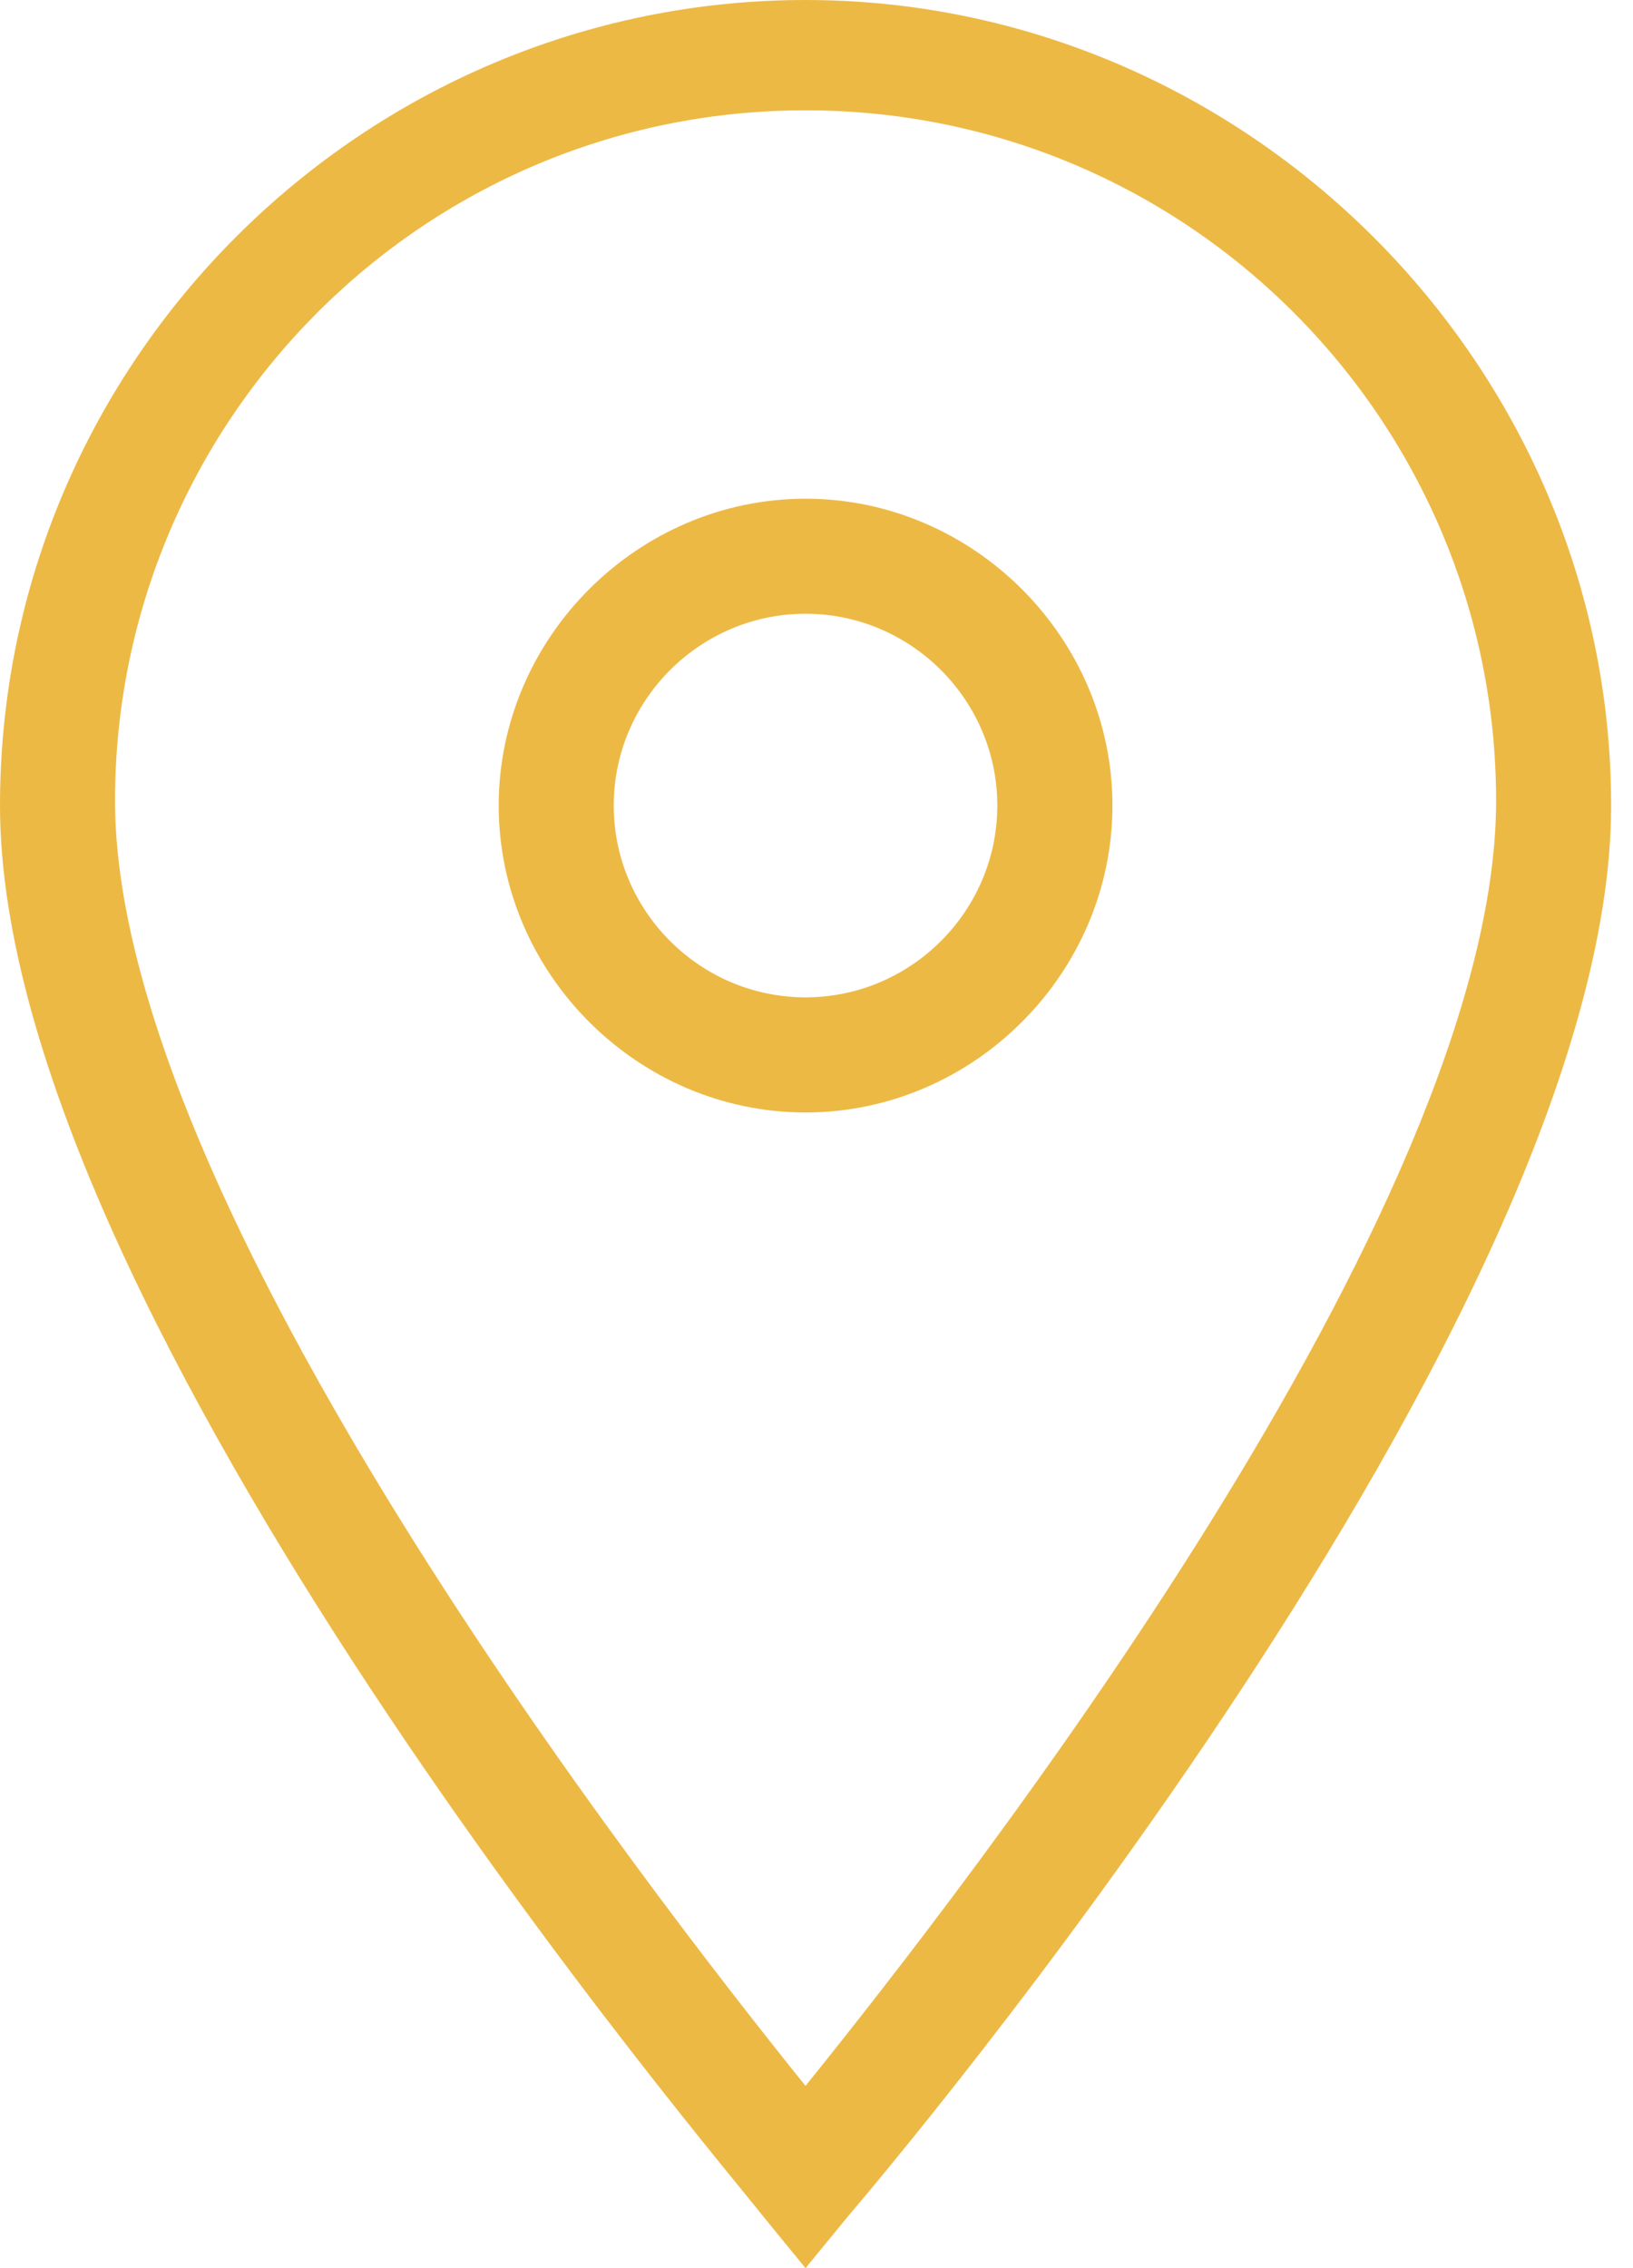 <?xml version="1.0" encoding="UTF-8"?> <svg xmlns="http://www.w3.org/2000/svg" width="18" height="25" viewBox="0 0 18 25" fill="none"><path d="M8.879 25L8.404 24.419C8.087 23.996 0 14.535 0 8.879C0 3.964 4.017 0 8.879 0C13.742 0 17.759 4.017 17.759 8.879C17.759 14.535 9.672 24.049 9.355 24.419L8.879 25ZM8.879 1.216C4.651 1.216 1.268 4.651 1.268 8.827C1.268 13.266 7.135 20.825 8.879 22.991C10.624 20.825 16.491 13.319 16.491 8.827C16.491 4.651 13.108 1.216 8.879 1.216Z" fill="#EDB945"></path><path d="M8.879 12.262C7.029 12.262 5.497 10.729 5.497 8.879C5.497 7.029 7.029 5.497 8.879 5.497C10.729 5.497 12.262 7.029 12.262 8.879C12.262 10.729 10.729 12.262 8.879 12.262ZM8.879 6.765C7.716 6.765 6.765 7.716 6.765 8.879C6.765 10.042 7.716 10.993 8.879 10.993C10.042 10.993 10.993 10.042 10.993 8.879C10.993 7.716 10.042 6.765 8.879 6.765Z" fill="#EDB945"></path></svg> 